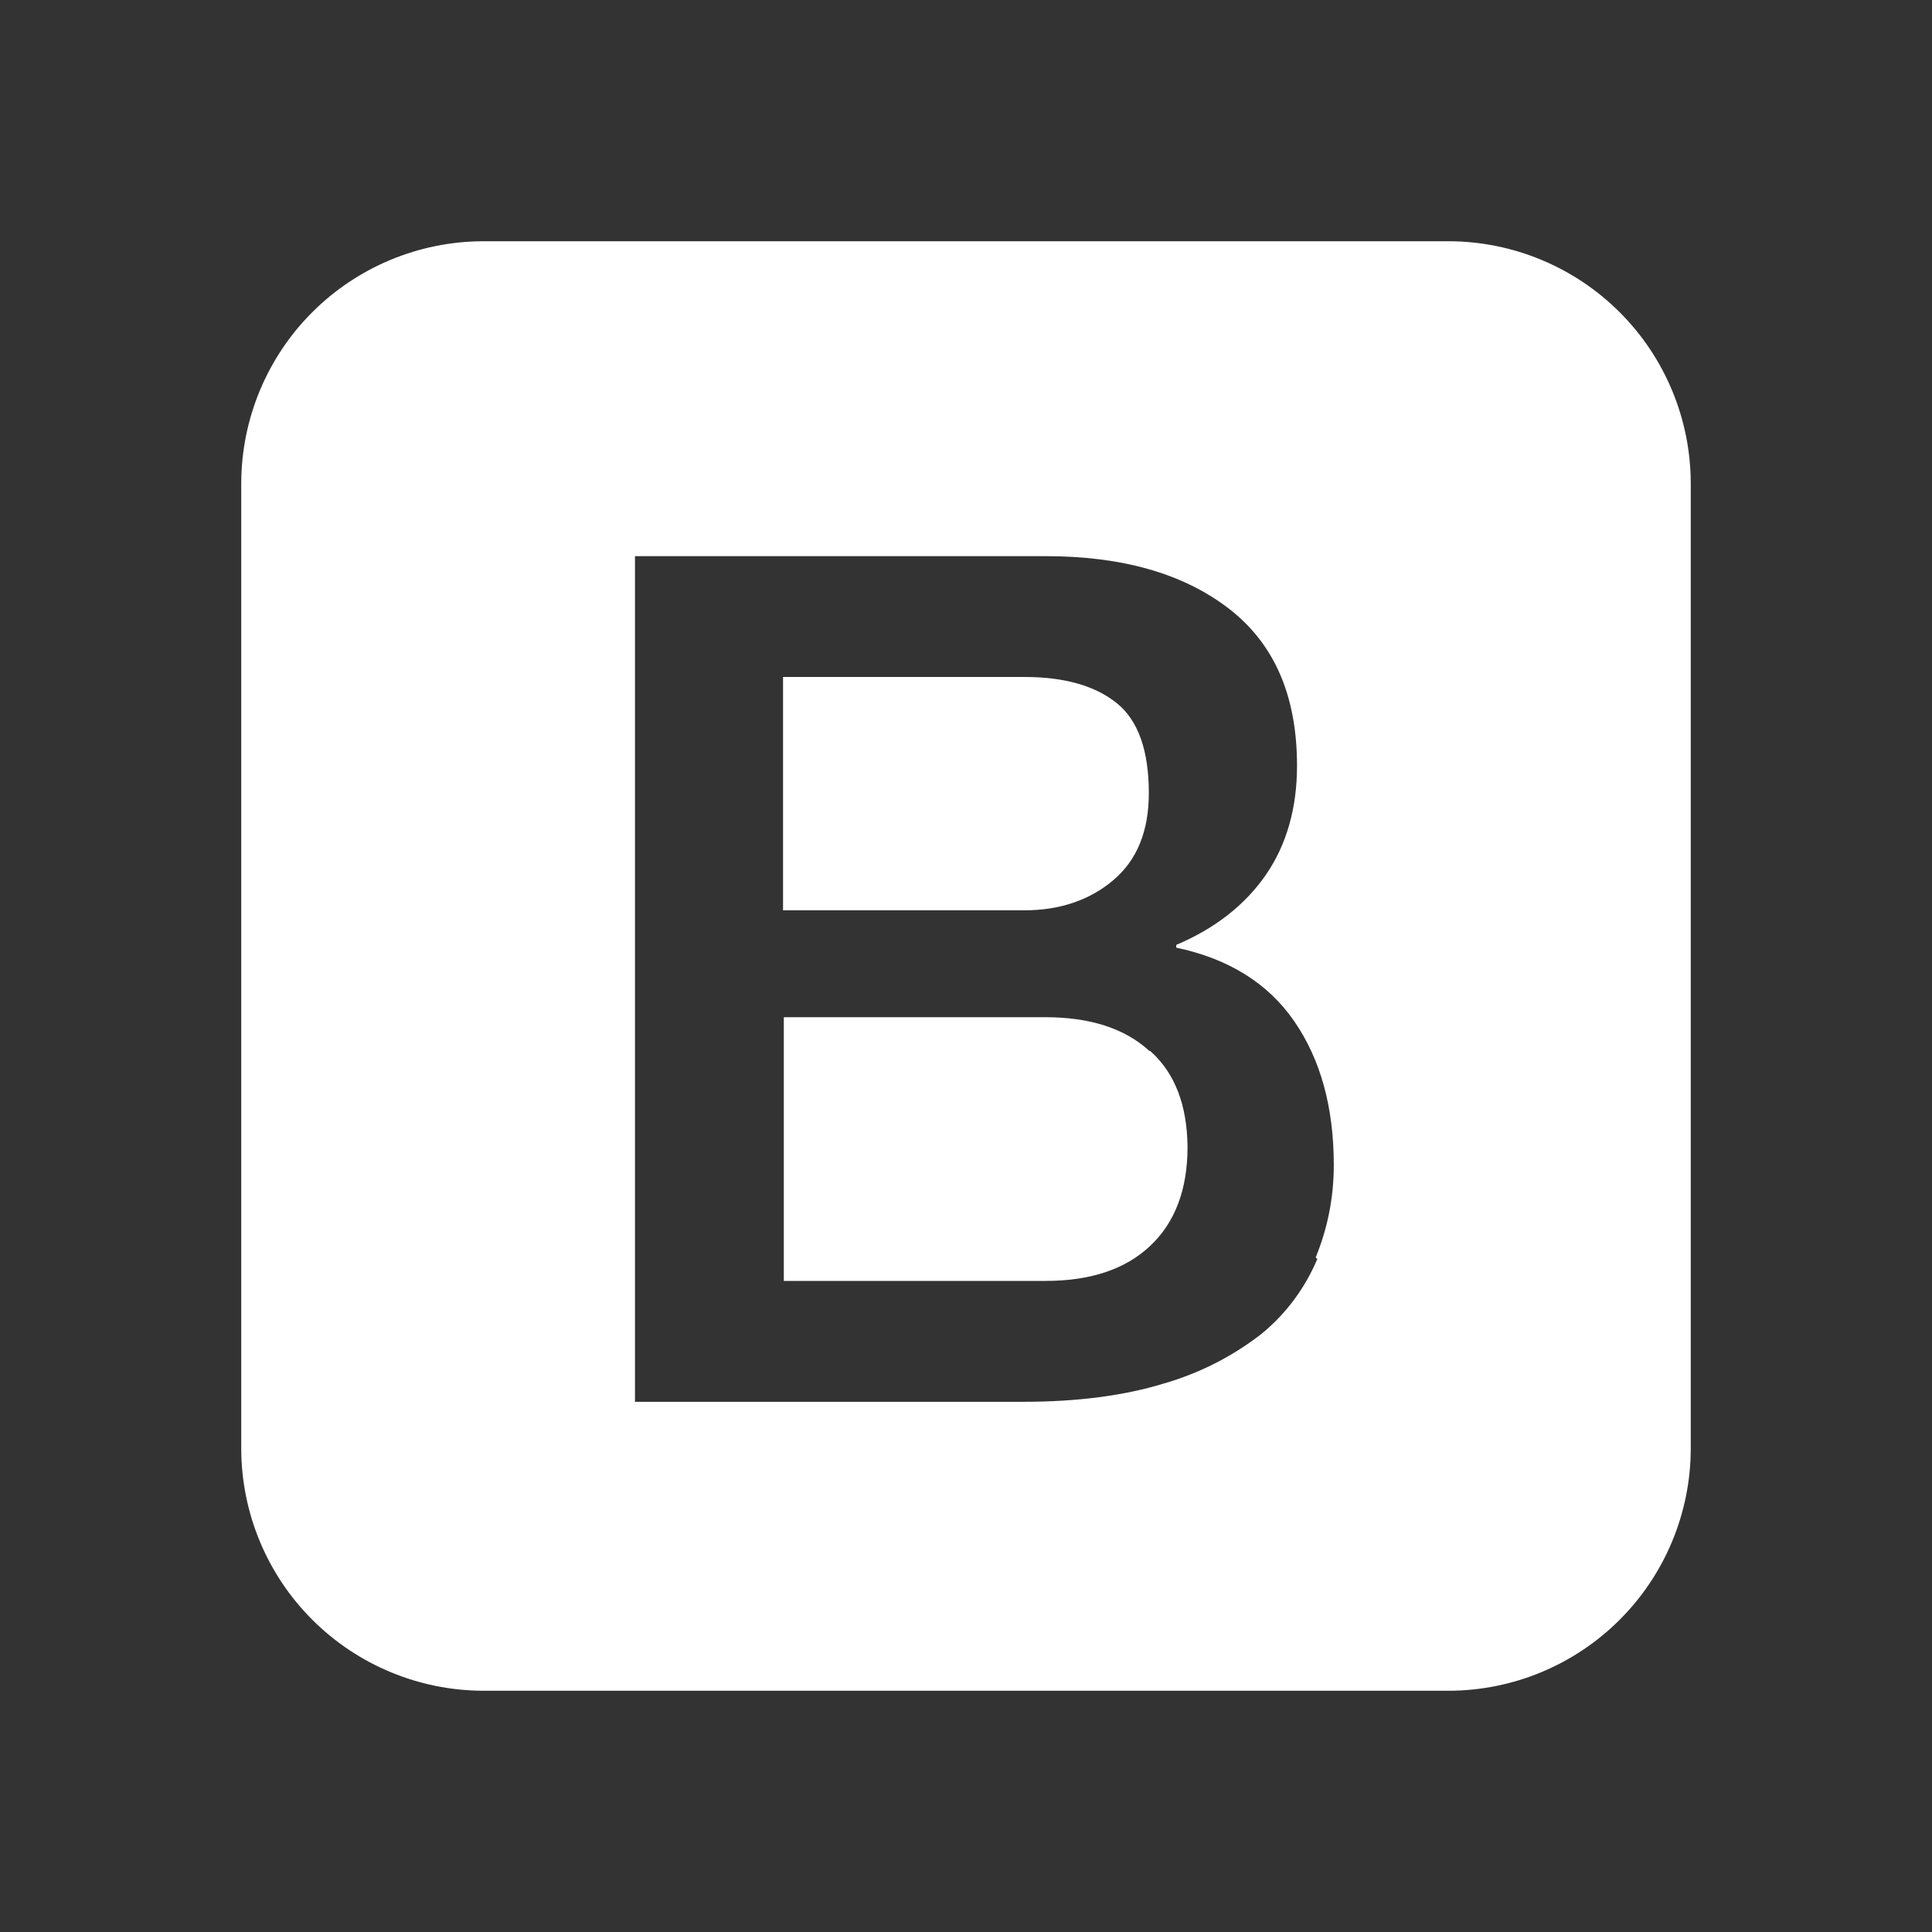 <svg width="30" height="30" viewBox="0 0 30 30" fill="none" xmlns="http://www.w3.org/2000/svg">
<rect x="0" y="0" width="30" height="30" fill="#333333" stroke="none"/>
<path d="M22.503 3.746H7.499C6.504 3.749 5.551 4.146 4.848 4.849C4.145 5.552 3.749 6.505 3.746 7.5V22.503C3.75 23.497 4.146 24.449 4.849 25.151C5.552 25.854 6.505 26.25 7.499 26.254H22.503C23.496 26.25 24.448 25.854 25.151 25.151C25.854 24.448 26.25 23.496 26.254 22.503V7.5C26.251 6.506 25.855 5.553 25.152 4.85C24.449 4.147 23.497 3.75 22.503 3.746ZM20.453 19.555C20.262 20.005 19.966 20.405 19.586 20.714C19.137 21.063 18.625 21.323 18.079 21.481C17.466 21.67 16.736 21.767 15.891 21.767H9.86V8.636H16.239C17.418 8.636 18.364 8.902 19.073 9.444C19.784 9.989 20.14 10.796 20.14 11.891C20.14 12.551 19.977 13.12 19.654 13.588C19.33 14.054 18.866 14.418 18.265 14.672V14.715C19.067 14.884 19.686 15.262 20.095 15.855C20.504 16.446 20.711 17.191 20.711 18.091C20.711 18.598 20.614 19.076 20.43 19.525L20.455 19.551V19.555H20.453ZM17.848 16.319C17.461 15.966 16.924 15.795 16.226 15.795H12.171V19.89H16.238C16.93 19.89 17.476 19.71 17.86 19.346C18.245 18.985 18.44 18.47 18.44 17.81C18.434 17.163 18.245 16.661 17.86 16.319H17.843H17.848ZM17.284 13.67C17.657 13.356 17.839 12.904 17.839 12.315C17.839 11.658 17.675 11.188 17.343 10.92C17.012 10.652 16.535 10.512 15.91 10.512H12.159V14.135H15.91C16.455 14.136 16.922 13.976 17.284 13.67Z" fill="white"/>
</svg>

